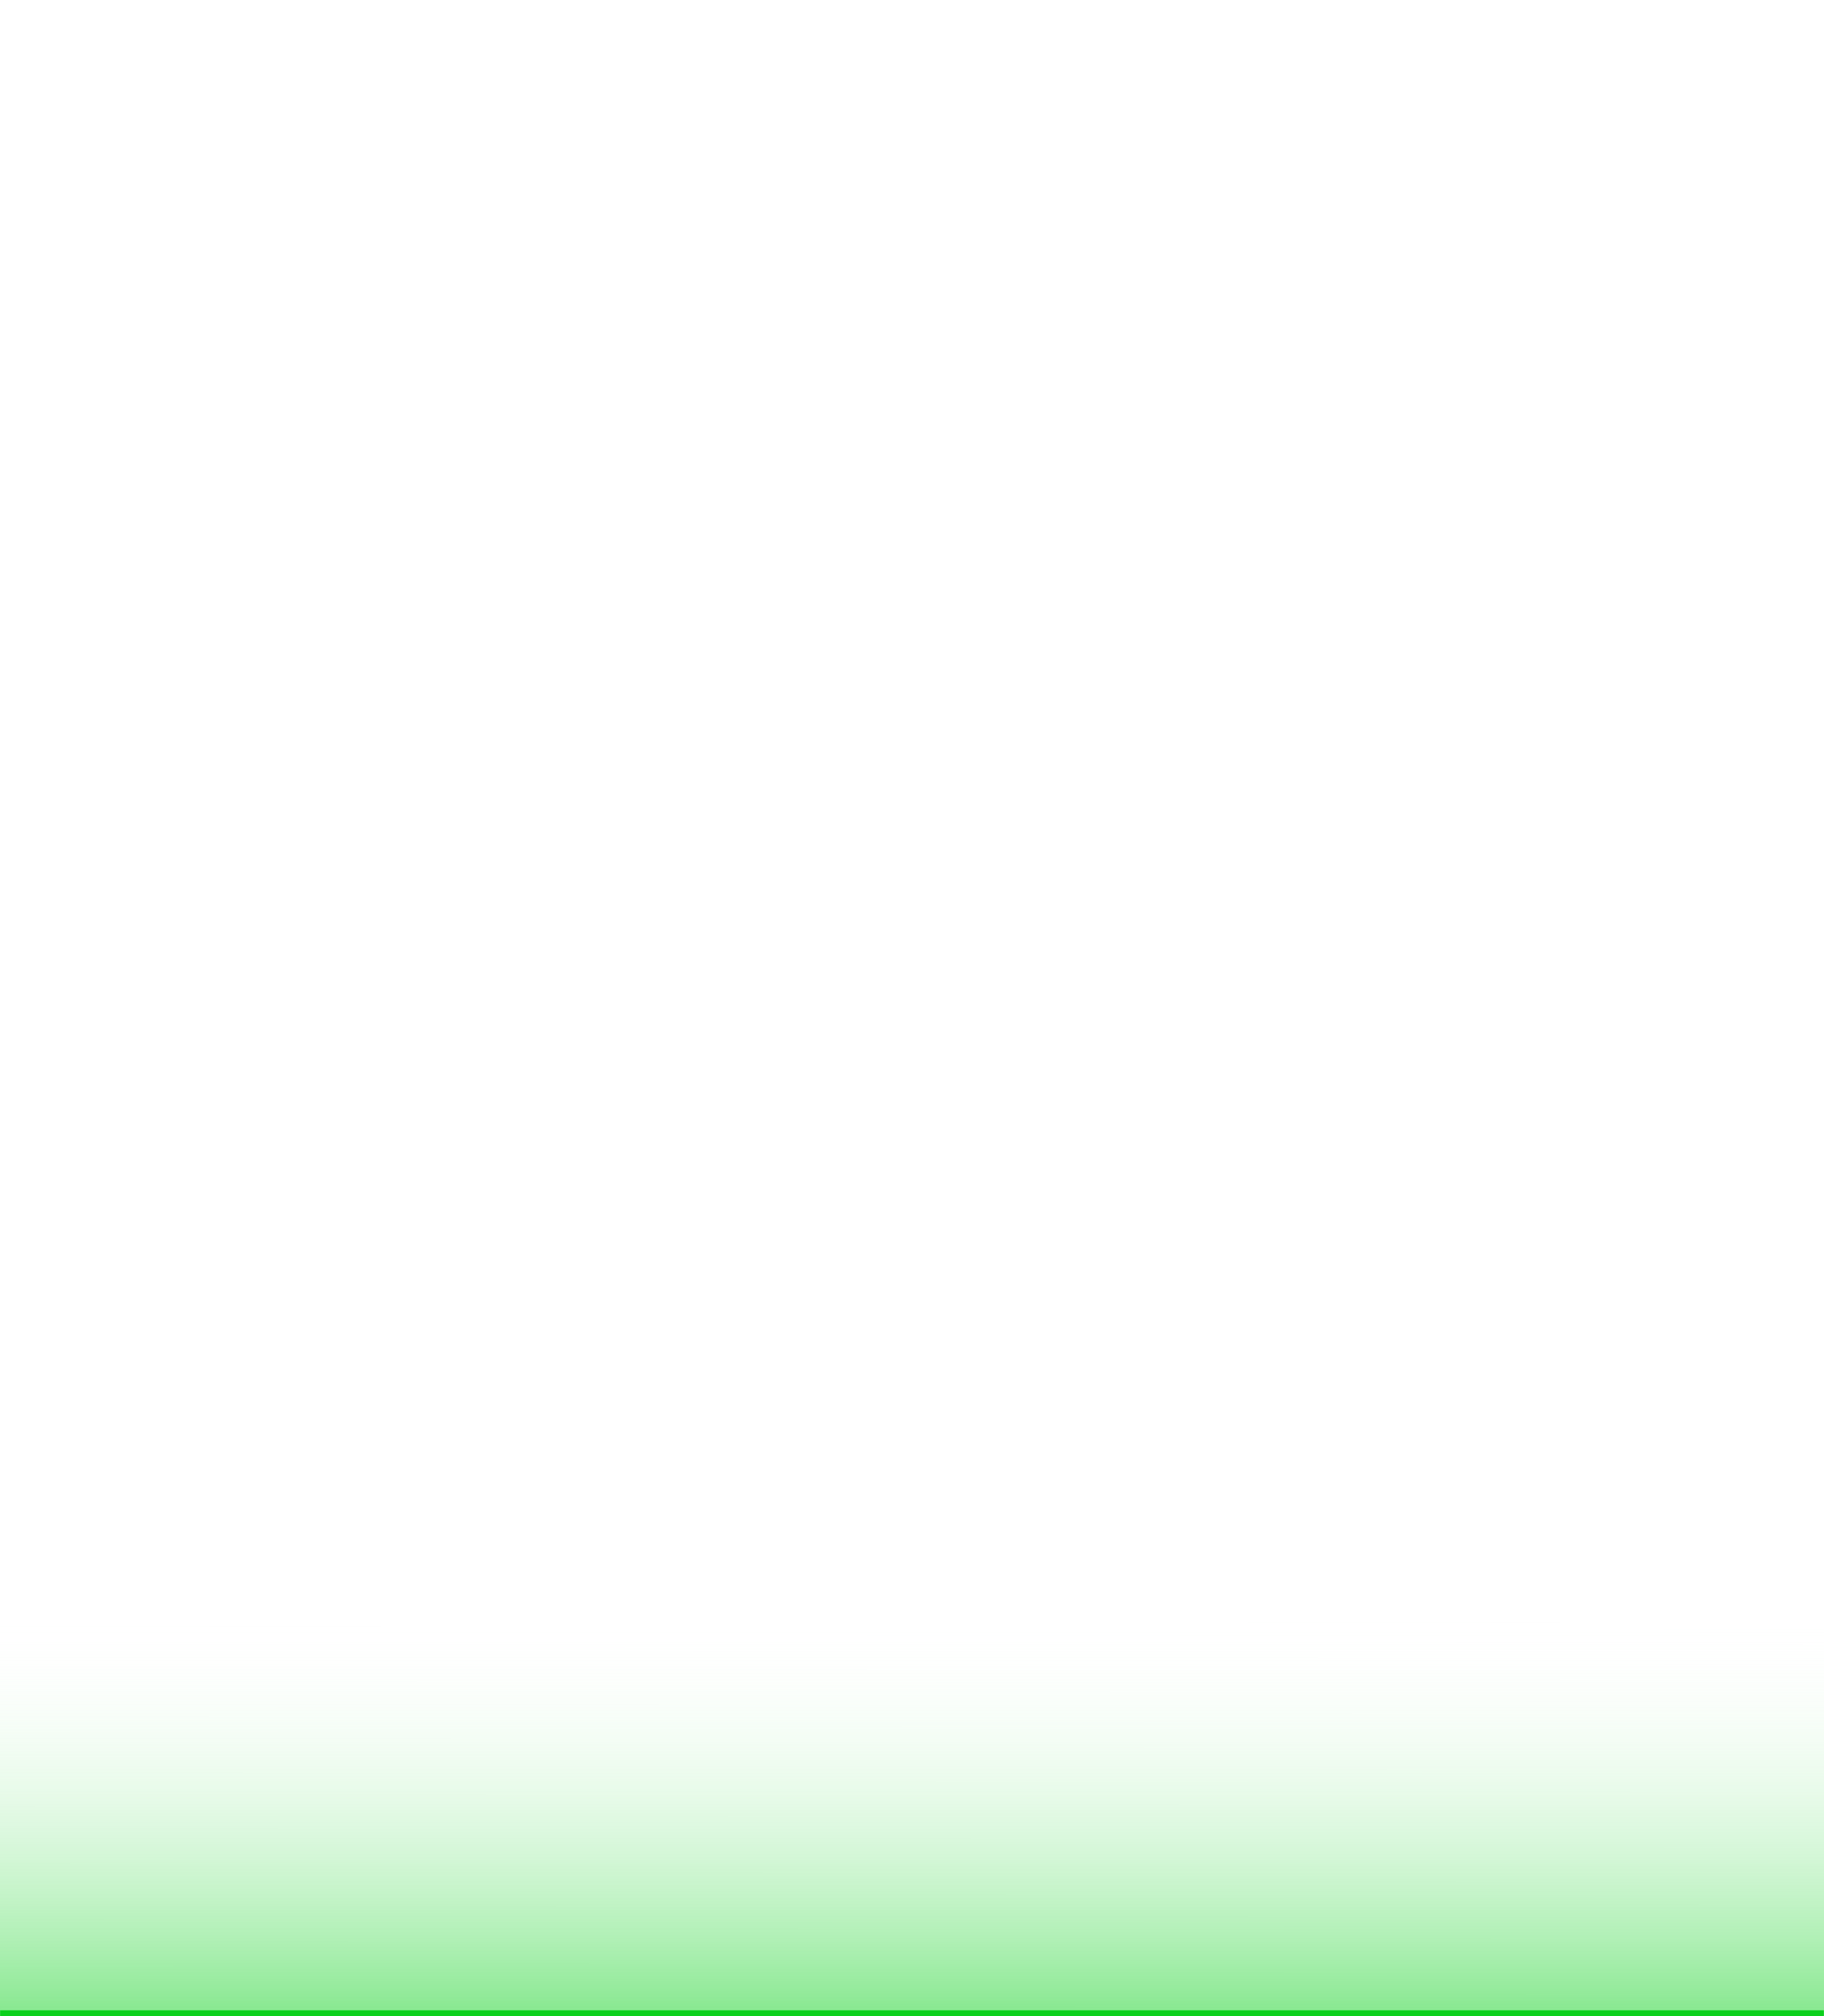 <svg width="1544" height="1706" viewBox="0 0 1544 1706" fill="none" xmlns="http://www.w3.org/2000/svg">
<g clip-path="url(#clip0_2034_2928)">
<mask id="path-1-inside-1_2034_2928" fill="white">
<path d="M-1 1309H1544V1706H-1V1309Z"/>
</mask>
<path d="M-1 1309H1544V1706H-1V1309Z" fill="url(#paint0_linear_2034_2928)"/>
<path d="M1544 1706V1701H-1V1706V1711H1544V1706Z" fill="#0CD01C" mask="url(#path-1-inside-1_2034_2928)"/>
</g>
<defs>
<linearGradient id="paint0_linear_2034_2928" x1="772.081" y1="1369.18" x2="772.022" y2="1706" gradientUnits="userSpaceOnUse">
<stop stop-color="white" stop-opacity="0"/>
<stop offset="1" stop-color="#0CD01C" stop-opacity="0.5"/>
</linearGradient>
<clipPath id="clip0_2034_2928">
<rect width="1544" height="1706" fill="white"/>
</clipPath>
</defs>
</svg>
